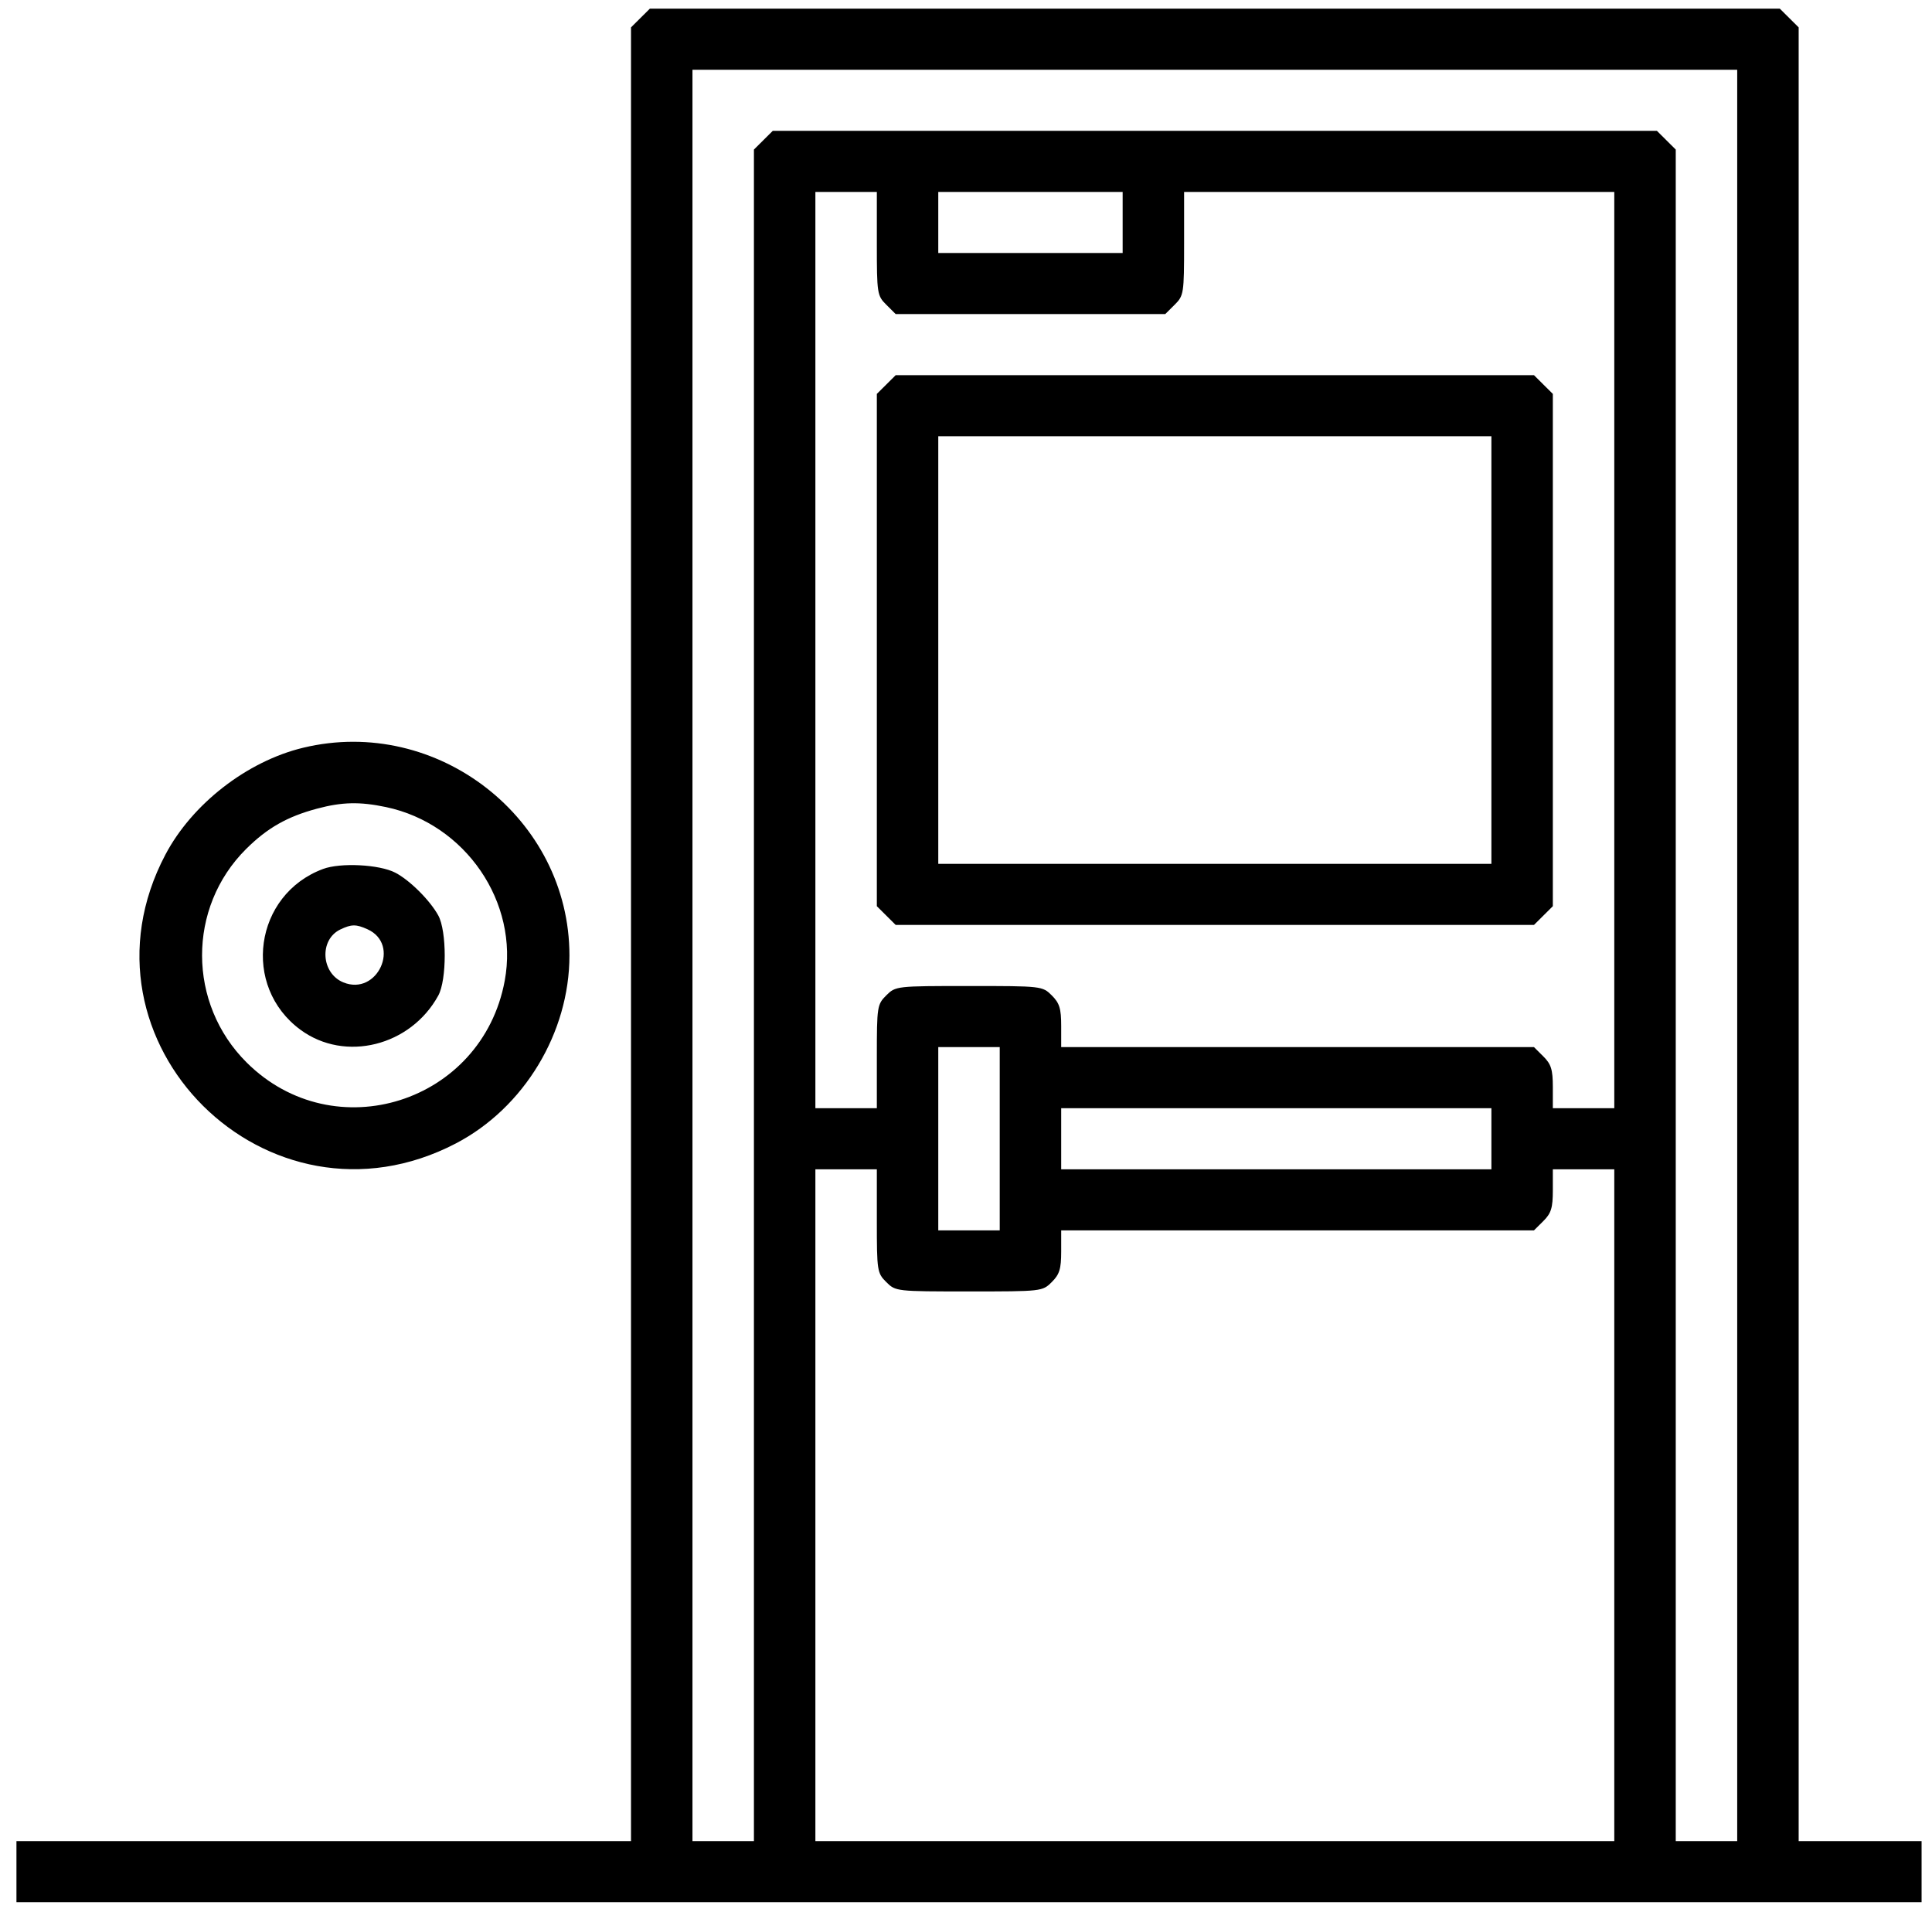 <svg width="74" height="73" viewBox="0 0 74 73" fill="none" xmlns="http://www.w3.org/2000/svg">
<path fill-rule="evenodd" clip-rule="evenodd" d="M24.53 0.69L24.169 1.049V35.781V70.513H12.399H0.63V71.683V72.852H37.115H73.601V71.683V70.513H71.247H68.893V35.781V1.049L68.532 0.69L68.171 0.332H46.531H24.891L24.53 0.69ZM26.523 36.592V70.513H27.7H28.877V38.12V5.728L29.238 5.369L29.599 5.01H46.531H63.463L63.824 5.369L64.185 5.728V38.12V70.513H65.362H66.539V36.592V2.671H46.531H26.523V36.592ZM31.231 24.895V42.44H32.408H33.585V40.46C33.585 38.552 33.598 38.466 33.946 38.12C34.304 37.764 34.33 37.761 37.115 37.761C39.901 37.761 39.927 37.764 40.285 38.12C40.582 38.415 40.646 38.624 40.646 39.29V40.101H49.701H58.755L59.116 40.46C59.413 40.755 59.477 40.964 59.477 41.63V42.44H60.654H61.831V24.895V7.35H53.593H45.354V9.33C45.354 11.238 45.341 11.324 44.993 11.669L44.632 12.028H39.469H34.307L33.946 11.669C33.598 11.324 33.585 11.238 33.585 9.33V7.35H32.408H31.231V24.895ZM35.938 8.519V9.689H39.469H43V8.519V7.35H39.469H35.938V8.519ZM33.946 14.727L33.585 15.085V24.895V34.704L33.946 35.063L34.307 35.422H46.531H58.755L59.116 35.063L59.477 34.704V24.895V15.085L59.116 14.727L58.755 14.368H46.531H34.307L33.946 14.727ZM35.938 24.895V33.083H46.531H57.124V24.895V16.707H46.531H35.938V24.895ZM11.612 28.636C9.465 29.152 7.36 30.786 6.334 32.732C2.558 39.89 10.258 47.542 17.46 43.79C20.07 42.43 21.811 39.551 21.811 36.592C21.811 31.344 16.753 27.399 11.612 28.636ZM12.142 30.969C10.999 31.275 10.238 31.708 9.427 32.513C7.168 34.759 7.178 38.435 9.45 40.693C12.806 44.028 18.466 42.233 19.332 37.56C19.889 34.559 17.831 31.55 14.783 30.908C13.781 30.697 13.102 30.712 12.142 30.969ZM12.375 33.278C9.735 34.259 9.243 37.776 11.514 39.441C13.216 40.689 15.726 40.063 16.787 38.127C17.117 37.526 17.116 35.655 16.786 35.057C16.465 34.474 15.686 33.701 15.137 33.419C14.528 33.105 13.043 33.03 12.375 33.278ZM13.035 35.596C12.223 35.986 12.294 37.269 13.148 37.621C14.458 38.16 15.364 36.171 14.074 35.587C13.639 35.39 13.46 35.392 13.035 35.596ZM35.938 43.61V47.119H37.115H38.292V43.61V40.101H37.115H35.938V43.61ZM40.646 43.61V44.78H48.885H57.124V43.61V42.44H48.885H40.646V43.61ZM31.231 57.646V70.513H46.531H61.831V57.646V44.78H60.654H59.477V45.59C59.477 46.256 59.413 46.465 59.116 46.76L58.755 47.119H49.701H40.646V47.93C40.646 48.596 40.582 48.805 40.285 49.099C39.927 49.456 39.901 49.458 37.115 49.458C34.33 49.458 34.304 49.456 33.946 49.099C33.598 48.754 33.585 48.668 33.585 46.76V44.78H32.408H31.231V57.646Z" fill="black"/>
</svg>
